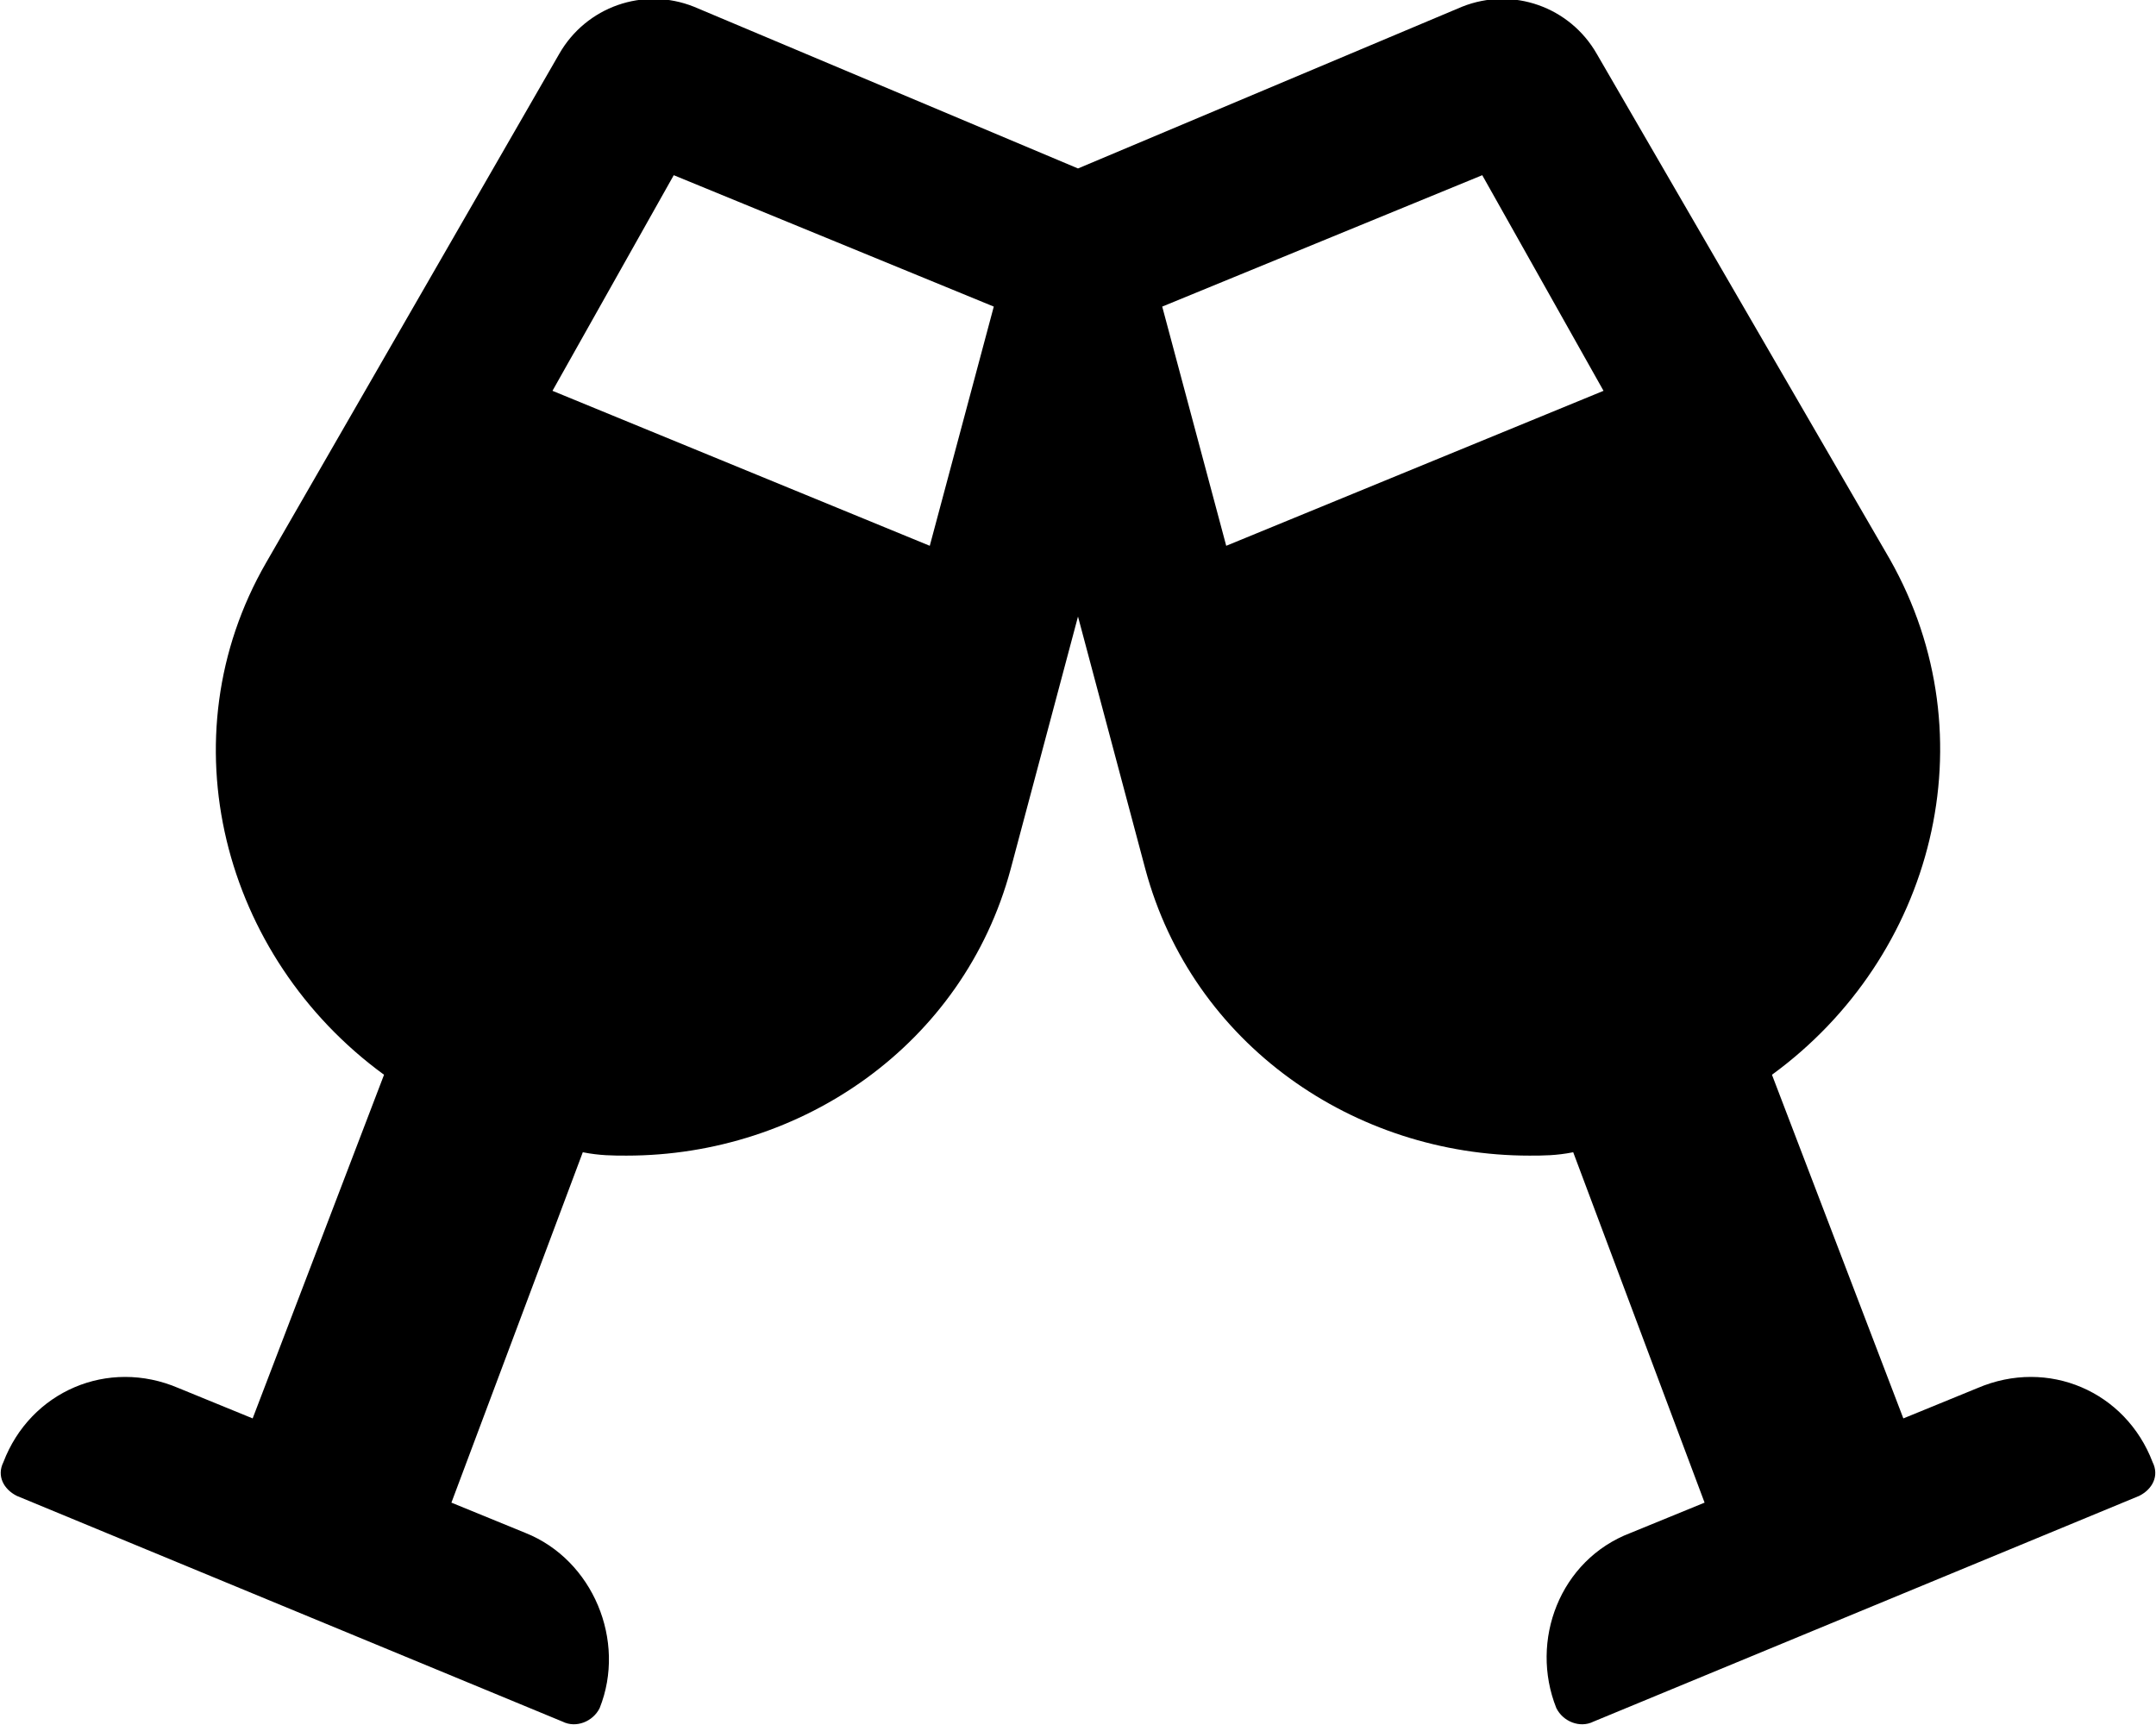<svg xmlns="http://www.w3.org/2000/svg" viewBox="0 0 640 512"><!-- Font Awesome Pro 6.0.0-alpha1 by @fontawesome - https://fontawesome.com License - https://fontawesome.com/license (Commercial License) --><path d="M639 434C631 413 608 403 587 412L565 421L526 319C574 284 591 219 561 166L474 16C466 2 449 -4 434 2L320 50L206 2C191 -4 174 2 166 16L79 167C49 219 66 284 114 319L75 421L53 412C32 403 9 413 1 434C-1 438 1 442 5 444L167 511C171 513 176 511 178 507C186 487 176 463 156 455L134 446L173 342C178 343 182 343 186 343C238 343 286 310 300 258L320 183L340 258C354 310 402 343 454 343C458 343 462 343 467 342L506 446L484 455C463 463 454 487 462 507C464 511 469 513 473 511L635 444C639 442 641 438 639 434ZM276 162L164 116L200 52L295 91L276 162ZM364 162L345 91L440 52L476 116L364 162Z"/></svg>